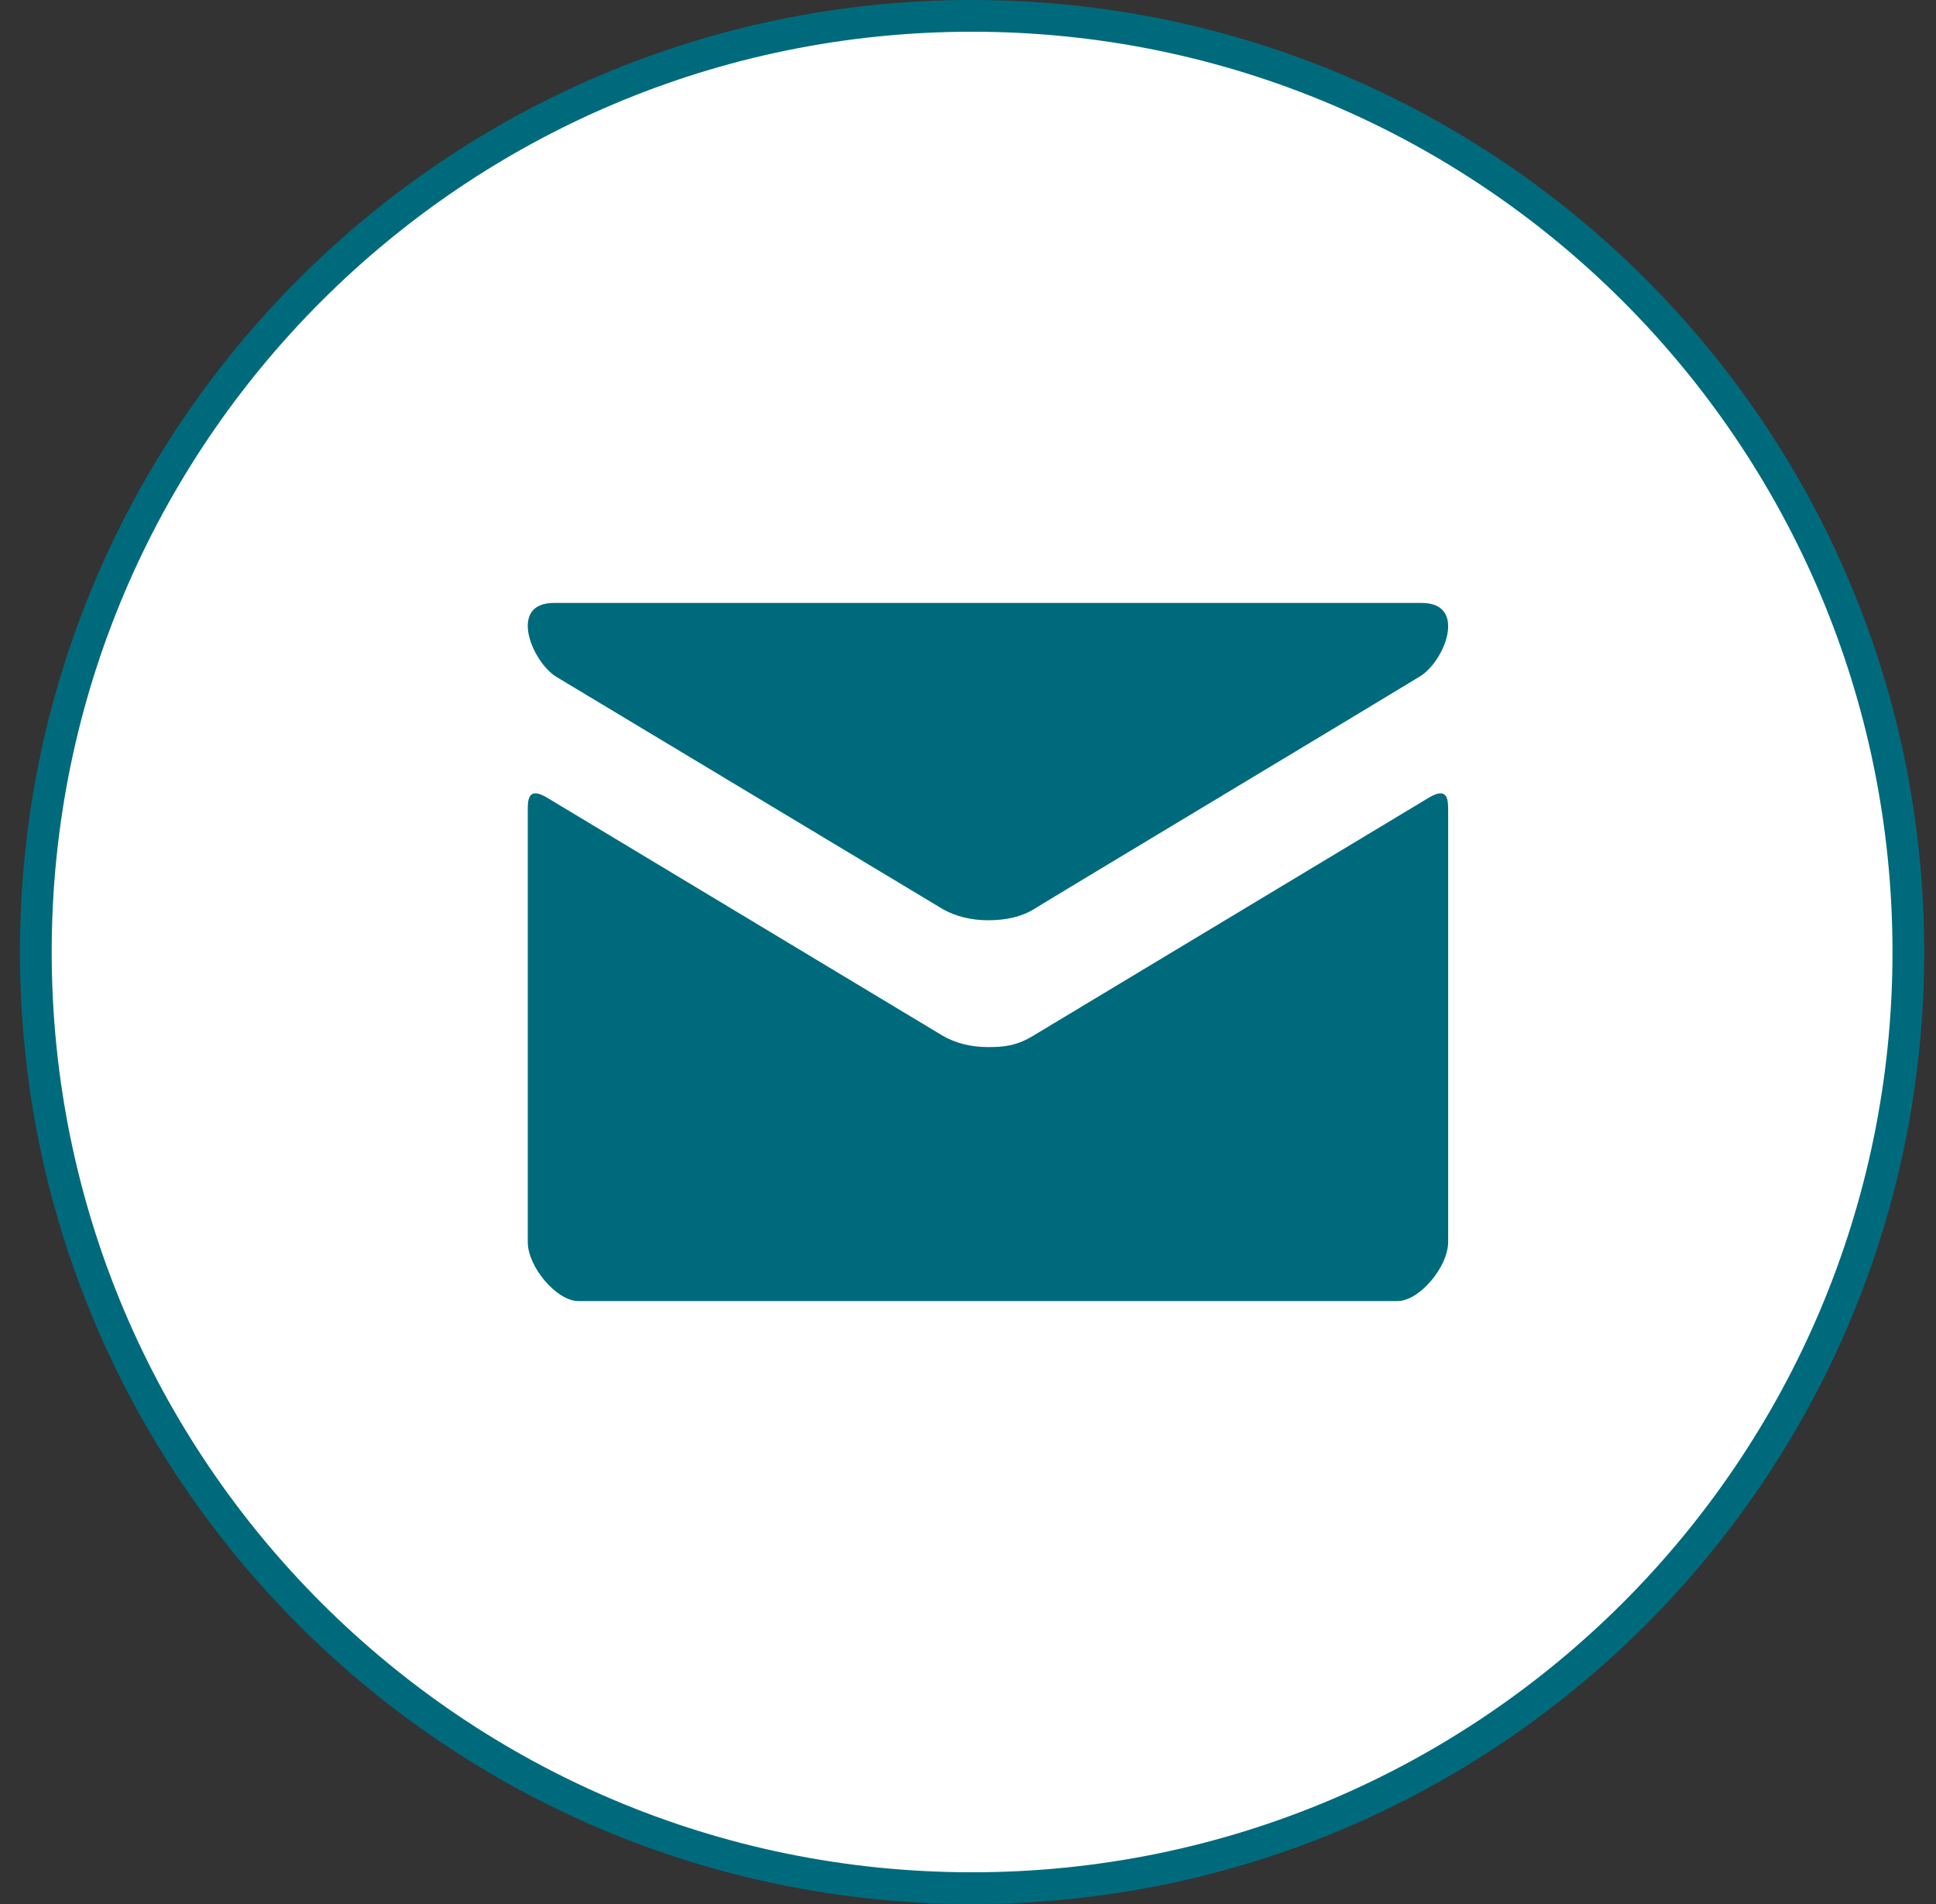 <svg width="61" height="60" viewBox="0 0 61 60" fill="none" xmlns="http://www.w3.org/2000/svg">
<rect x="0" y="0" width="61" height="60" fill="#333333" stroke="none"/>
<path d="M60.129 30C60.129 46.292 46.921 59.5 30.629 59.5C14.336 59.5 1.129 46.292 1.129 30C1.129 13.708 14.336 0.5 30.629 0.5C46.921 0.5 60.129 13.708 60.129 30Z" fill="white" stroke="#006A7D"/>
<path d="M45.013 25.141L32.579 32.624C32.035 32.959 31.636 32.996 31.129 32.996C30.621 32.996 30.114 32.884 29.679 32.624L17.245 25.141C16.629 24.768 16.629 25.215 16.629 25.55V39.139C16.629 39.92 17.535 41 18.224 41H44.034C44.723 41 45.629 39.92 45.629 39.139V25.55C45.629 25.215 45.629 24.768 45.013 25.141Z" fill="#006A7D"/>
<path d="M29.685 28.636C30.122 28.891 30.632 29 31.142 29C31.688 29 32.197 28.891 32.598 28.636C32.998 28.382 43.956 21.8 44.721 21.327C45.522 20.855 46.25 19 44.794 19H17.453C15.997 19 16.762 20.855 17.526 21.327L29.685 28.636Z" fill="#006A7D"/>
</svg>
